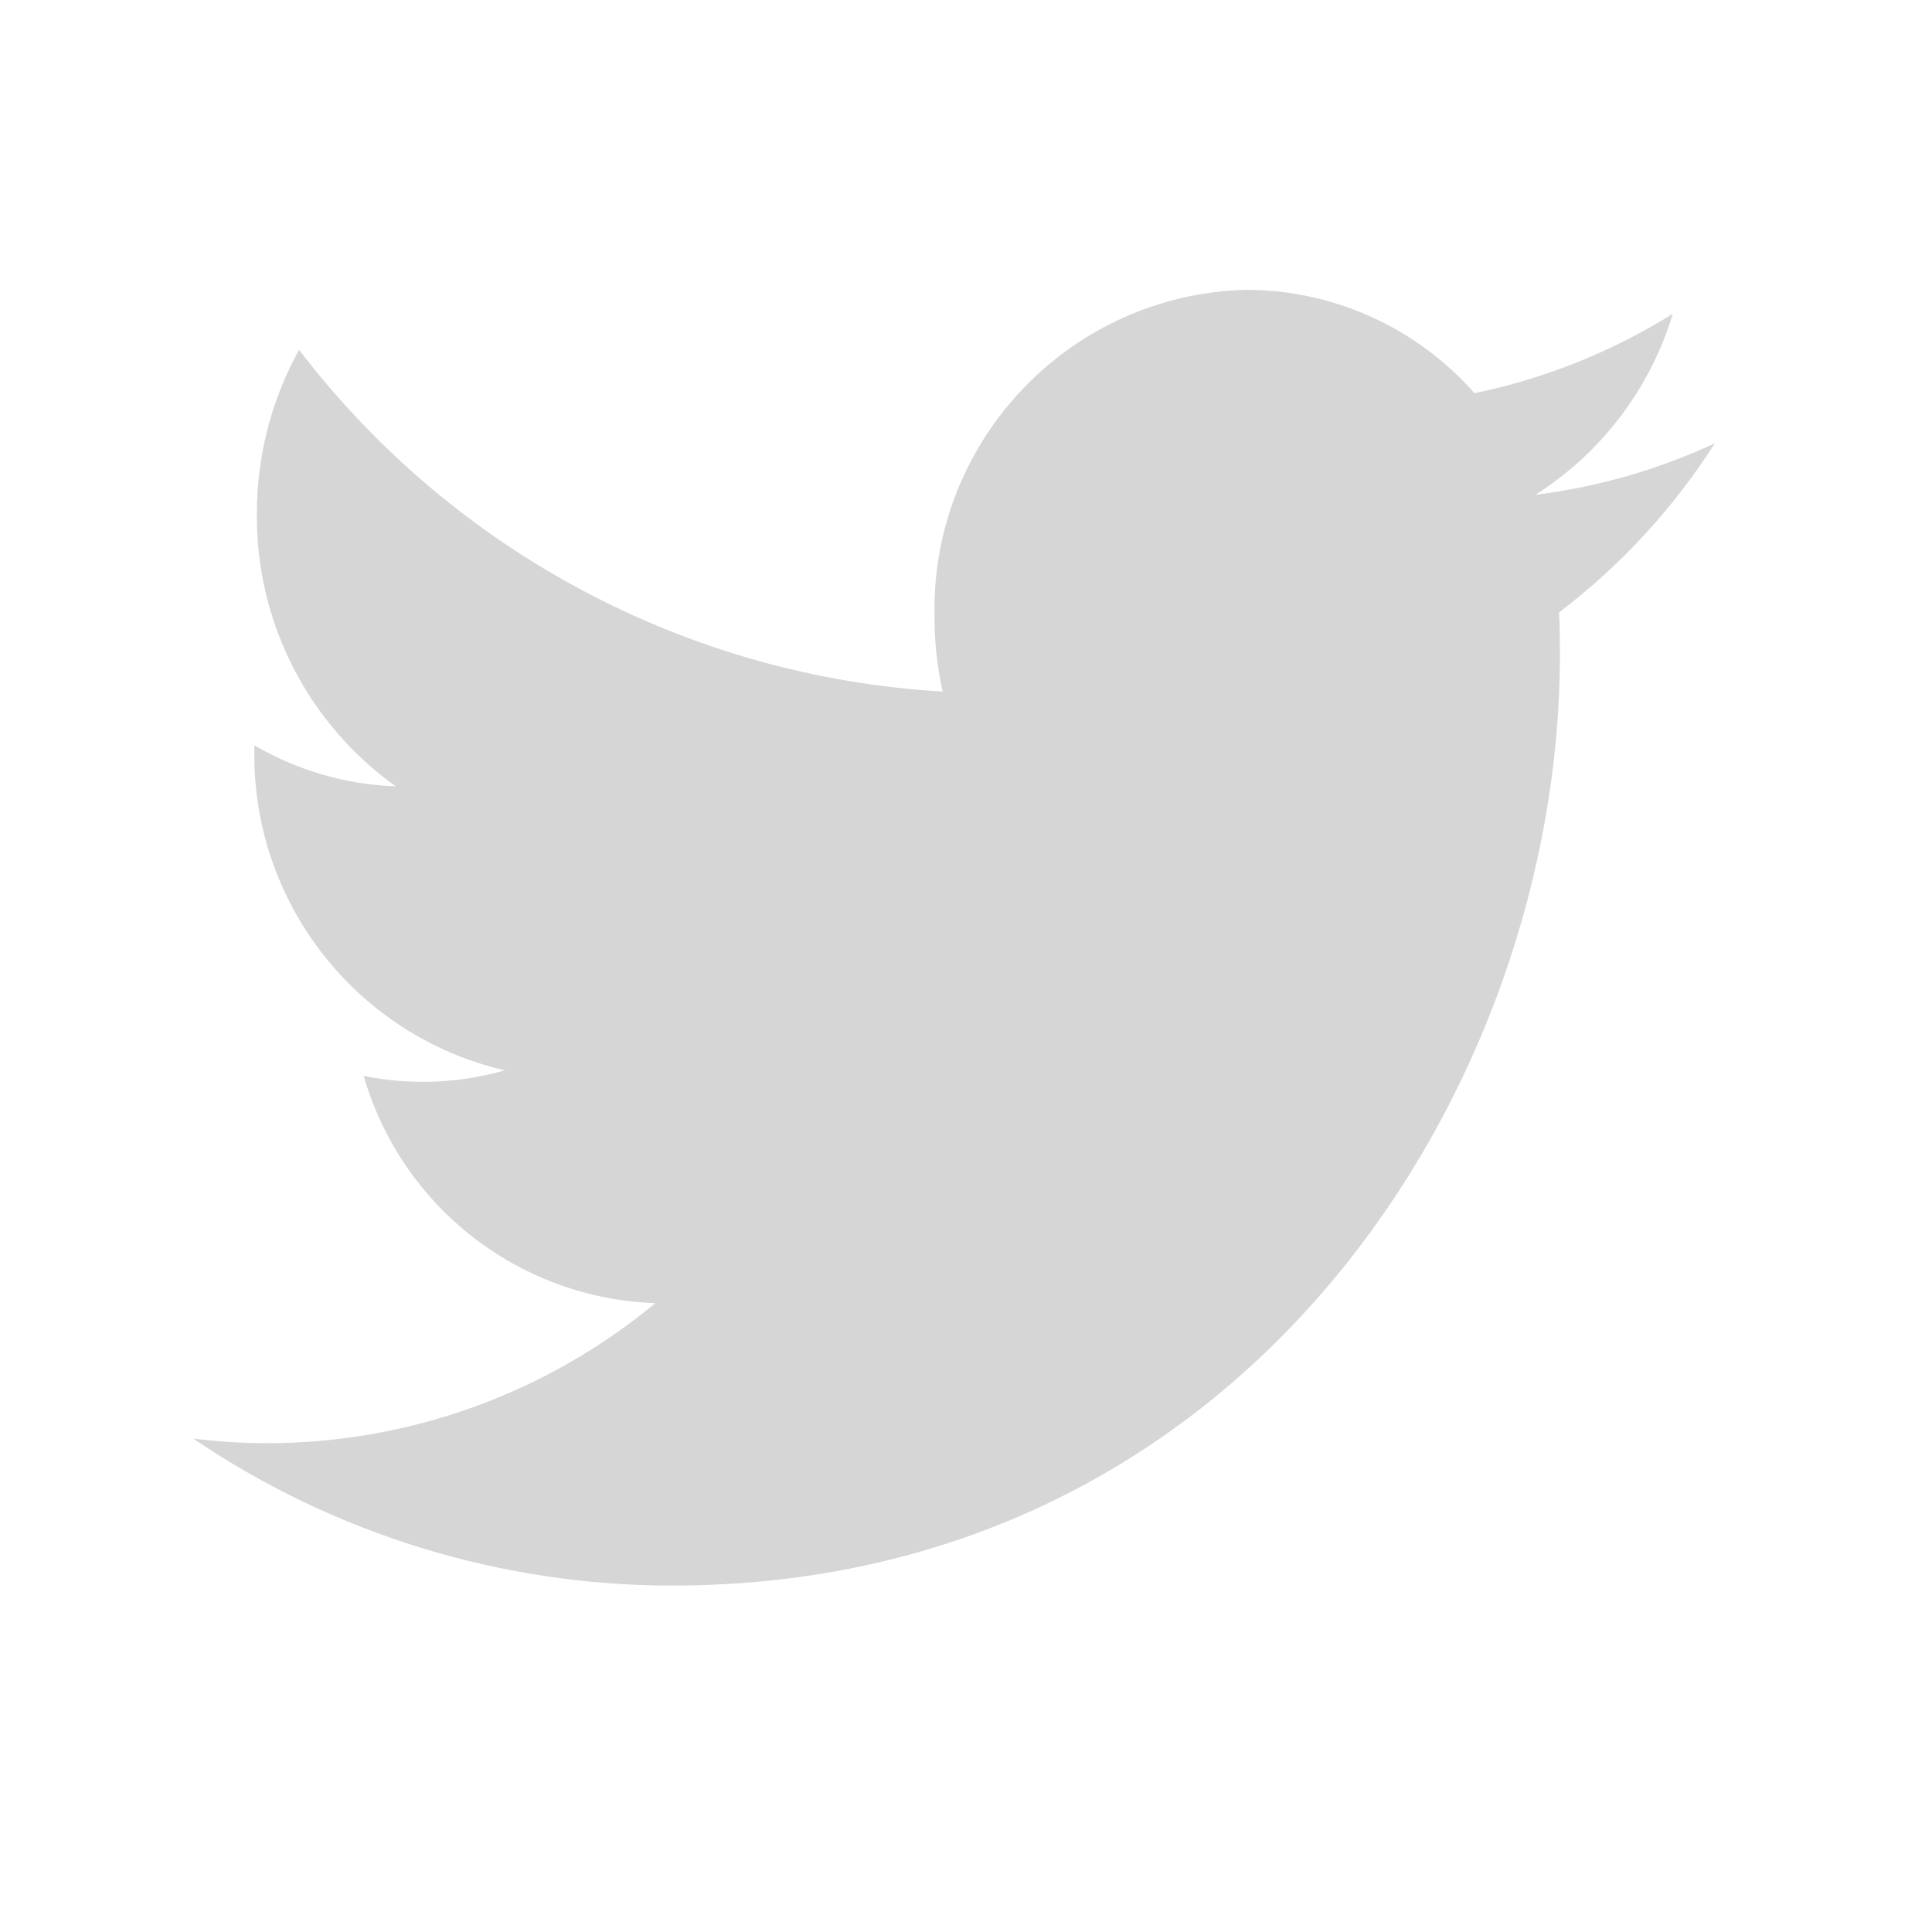 <svg width="20" height="20" viewBox="0 0 20 20" fill="none" xmlns="http://www.w3.org/2000/svg">
<path fill-rule="evenodd" clip-rule="evenodd" d="M17.752 4.589C17.164 4.862 16.538 5.042 15.895 5.122C16.578 4.688 17.083 4.023 17.317 3.248C16.687 3.641 15.992 3.92 15.264 4.07C14.667 3.393 13.809 3.003 12.906 3C11.078 3.044 9.632 4.56 9.674 6.388C9.673 6.647 9.702 6.906 9.758 7.159C7.128 7.006 4.695 5.714 3.096 3.621C2.808 4.141 2.658 4.726 2.659 5.321C2.65 6.439 3.187 7.491 4.097 8.14C3.581 8.122 3.078 7.976 2.633 7.715V7.758C2.606 9.338 3.686 10.722 5.225 11.08C4.75 11.216 4.249 11.236 3.765 11.138C4.156 12.493 5.375 13.442 6.784 13.49C5.656 14.425 4.237 14.938 2.771 14.94C2.513 14.94 2.256 14.924 2 14.892C3.462 15.883 5.188 16.413 6.954 16.414C12.898 16.414 16.148 11.253 16.148 6.778C16.148 6.63 16.148 6.485 16.139 6.34C16.776 5.856 17.322 5.263 17.752 4.589Z" fill="#D6D6D6"/>
</svg>
